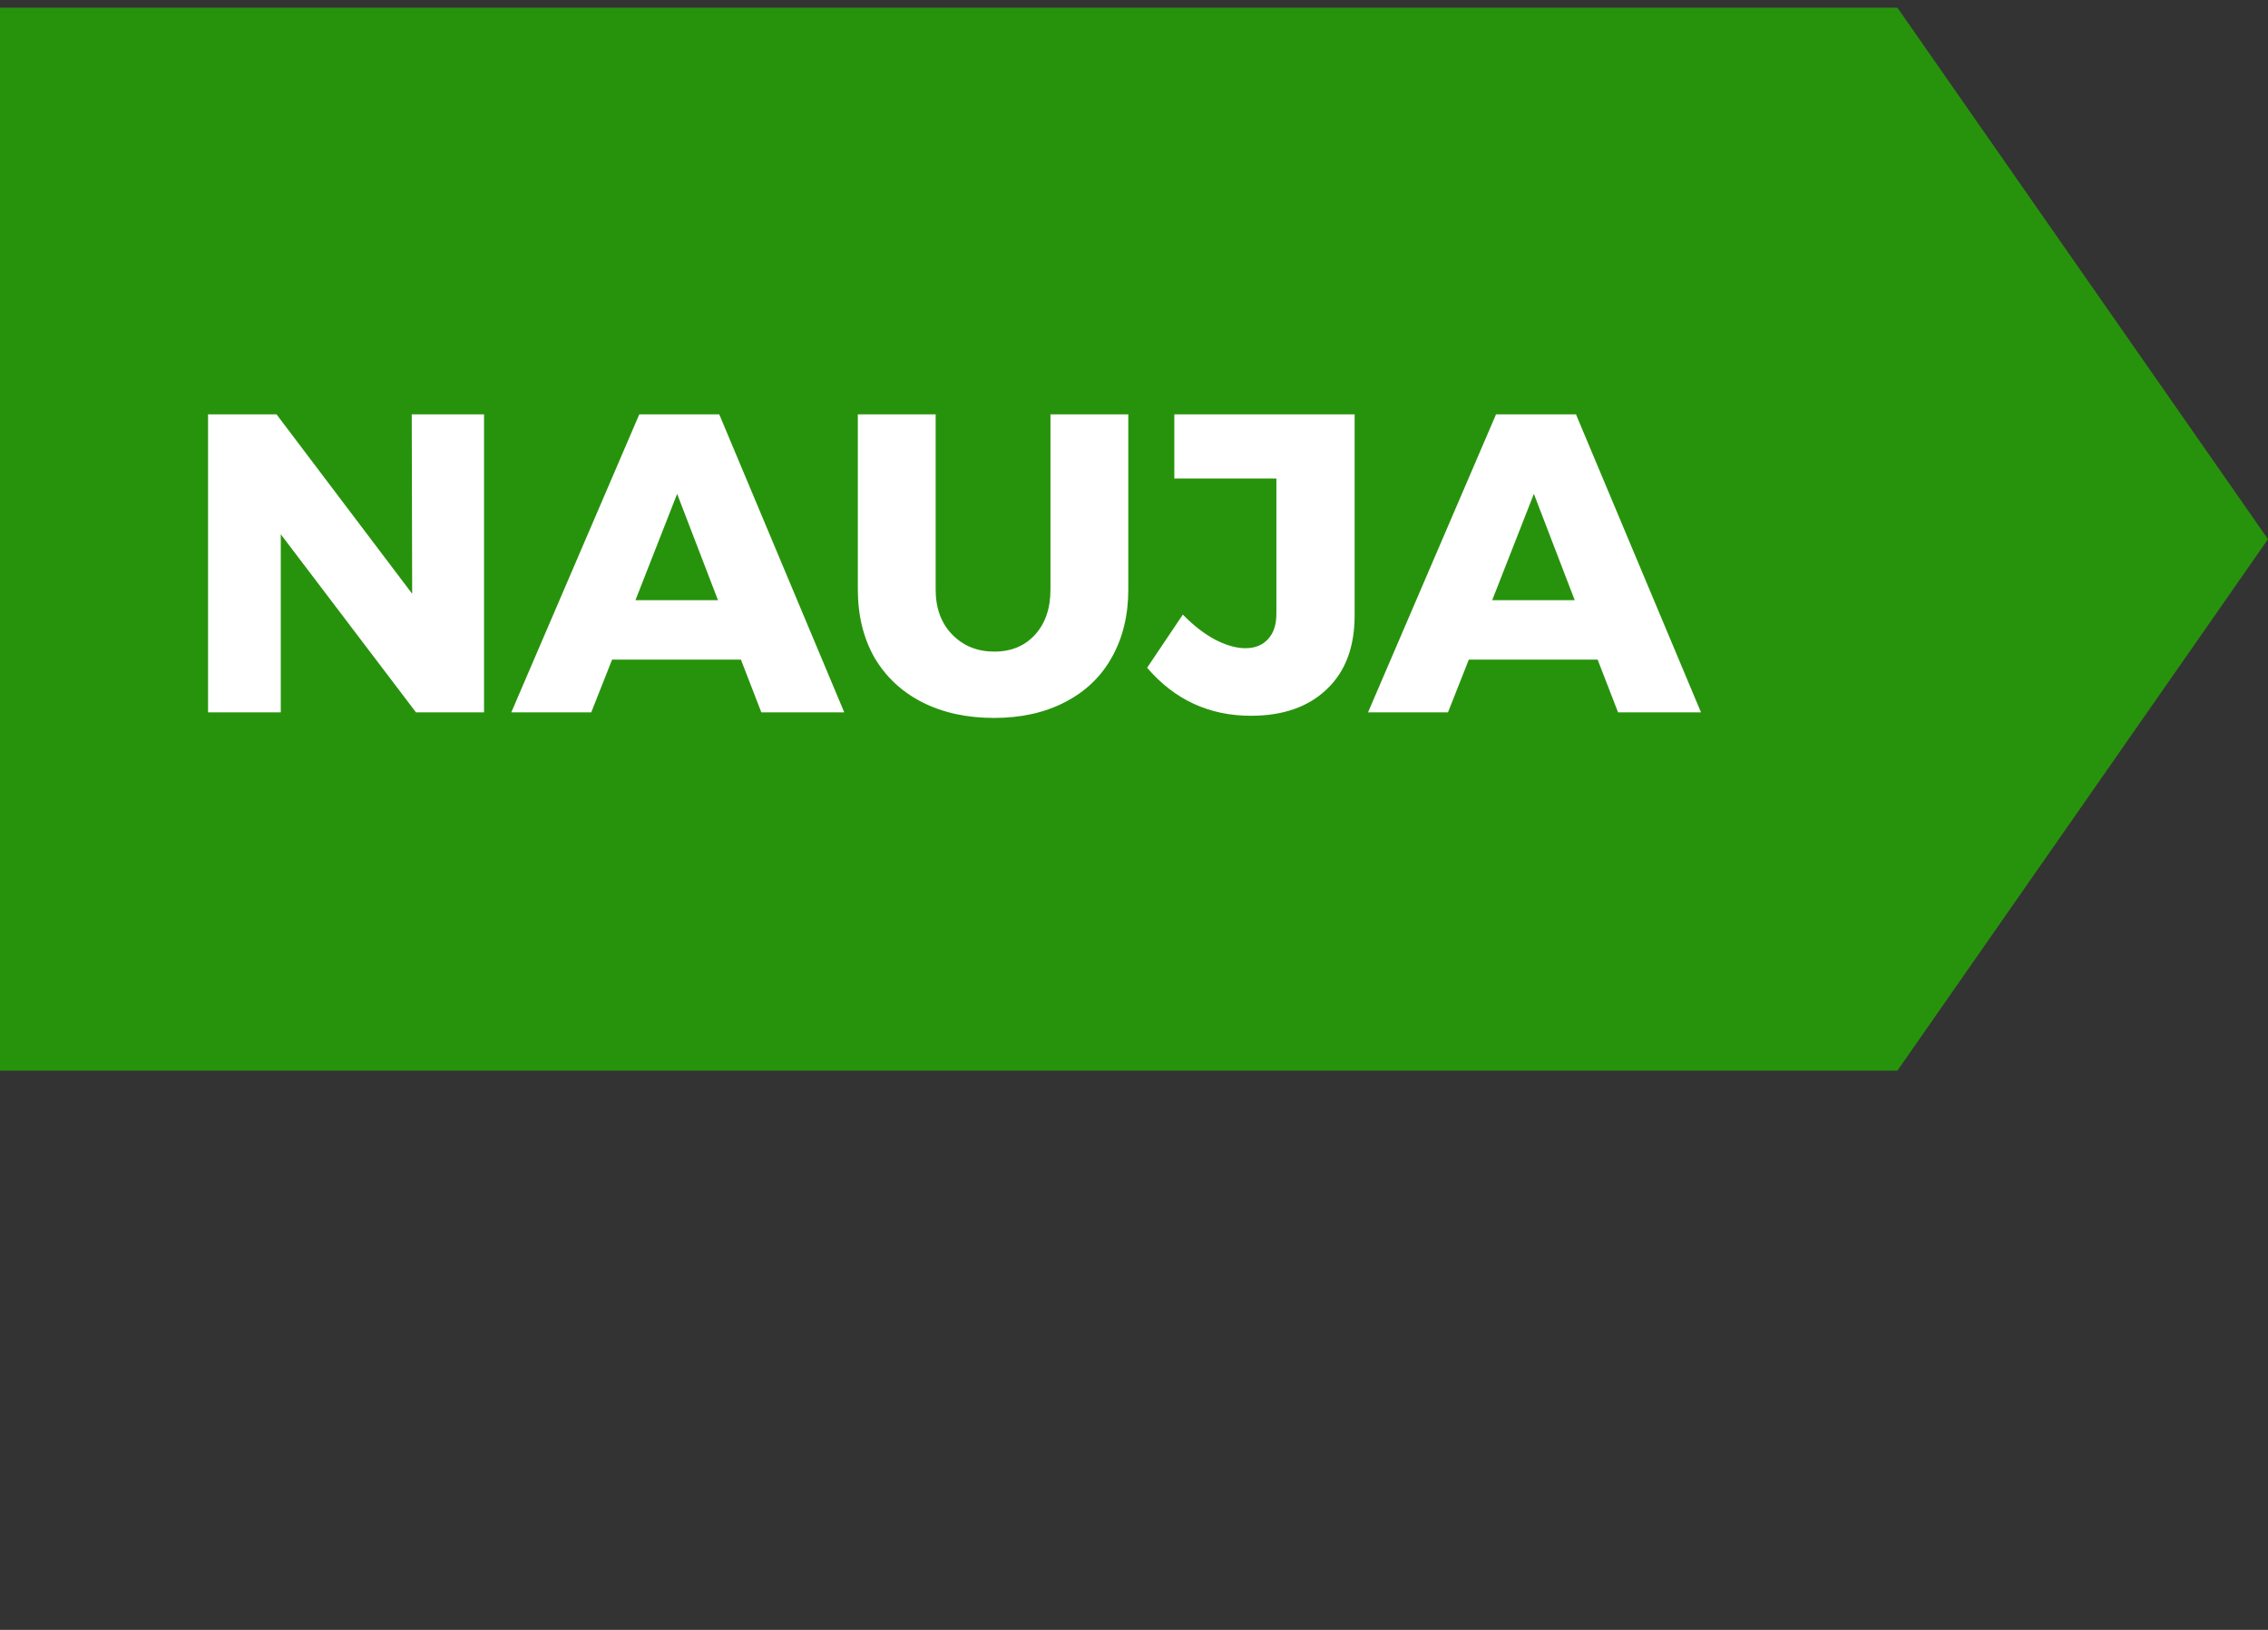 <svg width="64" height="46" viewBox="0 0 64 46" fill="none" xmlns="http://www.w3.org/2000/svg">
<rect x="0" y="0" width="64" height="46" fill="#333333" stroke="none"/>
<path d="M0 0.217L1.31134e-06 30.217L53.542 30.217L64 15.217L53.542 0.217L0 0.217Z" fill="#27930C"/>
<path d="M11.619 11.694H13.659V20.105H11.739L7.923 15.078V20.105H5.871V11.694H7.803L11.631 16.758L11.619 11.694ZM21.484 20.105L20.908 18.617H17.272L16.684 20.105H14.428L18.04 11.694H20.296L23.824 20.105H21.484ZM17.932 16.938H20.26L19.108 13.938L17.932 16.938ZM26.403 16.637C26.403 17.166 26.559 17.59 26.871 17.91C27.183 18.23 27.579 18.39 28.059 18.39C28.531 18.39 28.911 18.233 29.199 17.922C29.495 17.602 29.643 17.174 29.643 16.637V11.694H31.839V16.637C31.839 17.366 31.683 18.006 31.371 18.558C31.067 19.102 30.627 19.521 30.051 19.817C29.483 20.113 28.815 20.262 28.047 20.262C27.279 20.262 26.603 20.113 26.019 19.817C25.443 19.521 24.995 19.102 24.675 18.558C24.363 18.006 24.207 17.366 24.207 16.637V11.694H26.403V16.637ZM38.226 17.369C38.226 18.265 37.962 18.962 37.434 19.457C36.914 19.953 36.202 20.201 35.298 20.201C34.122 20.201 33.146 19.75 32.37 18.846L33.378 17.346C33.674 17.649 33.978 17.886 34.29 18.053C34.602 18.213 34.886 18.294 35.142 18.294C35.414 18.294 35.626 18.209 35.778 18.041C35.938 17.873 36.018 17.634 36.018 17.322V13.505H33.138V11.694H38.226V17.369ZM45.66 20.105L45.084 18.617H41.448L40.86 20.105H38.604L42.216 11.694H44.472L48 20.105H45.66ZM42.108 16.938H44.436L43.284 13.938L42.108 16.938Z" fill="white"/>
</svg>
